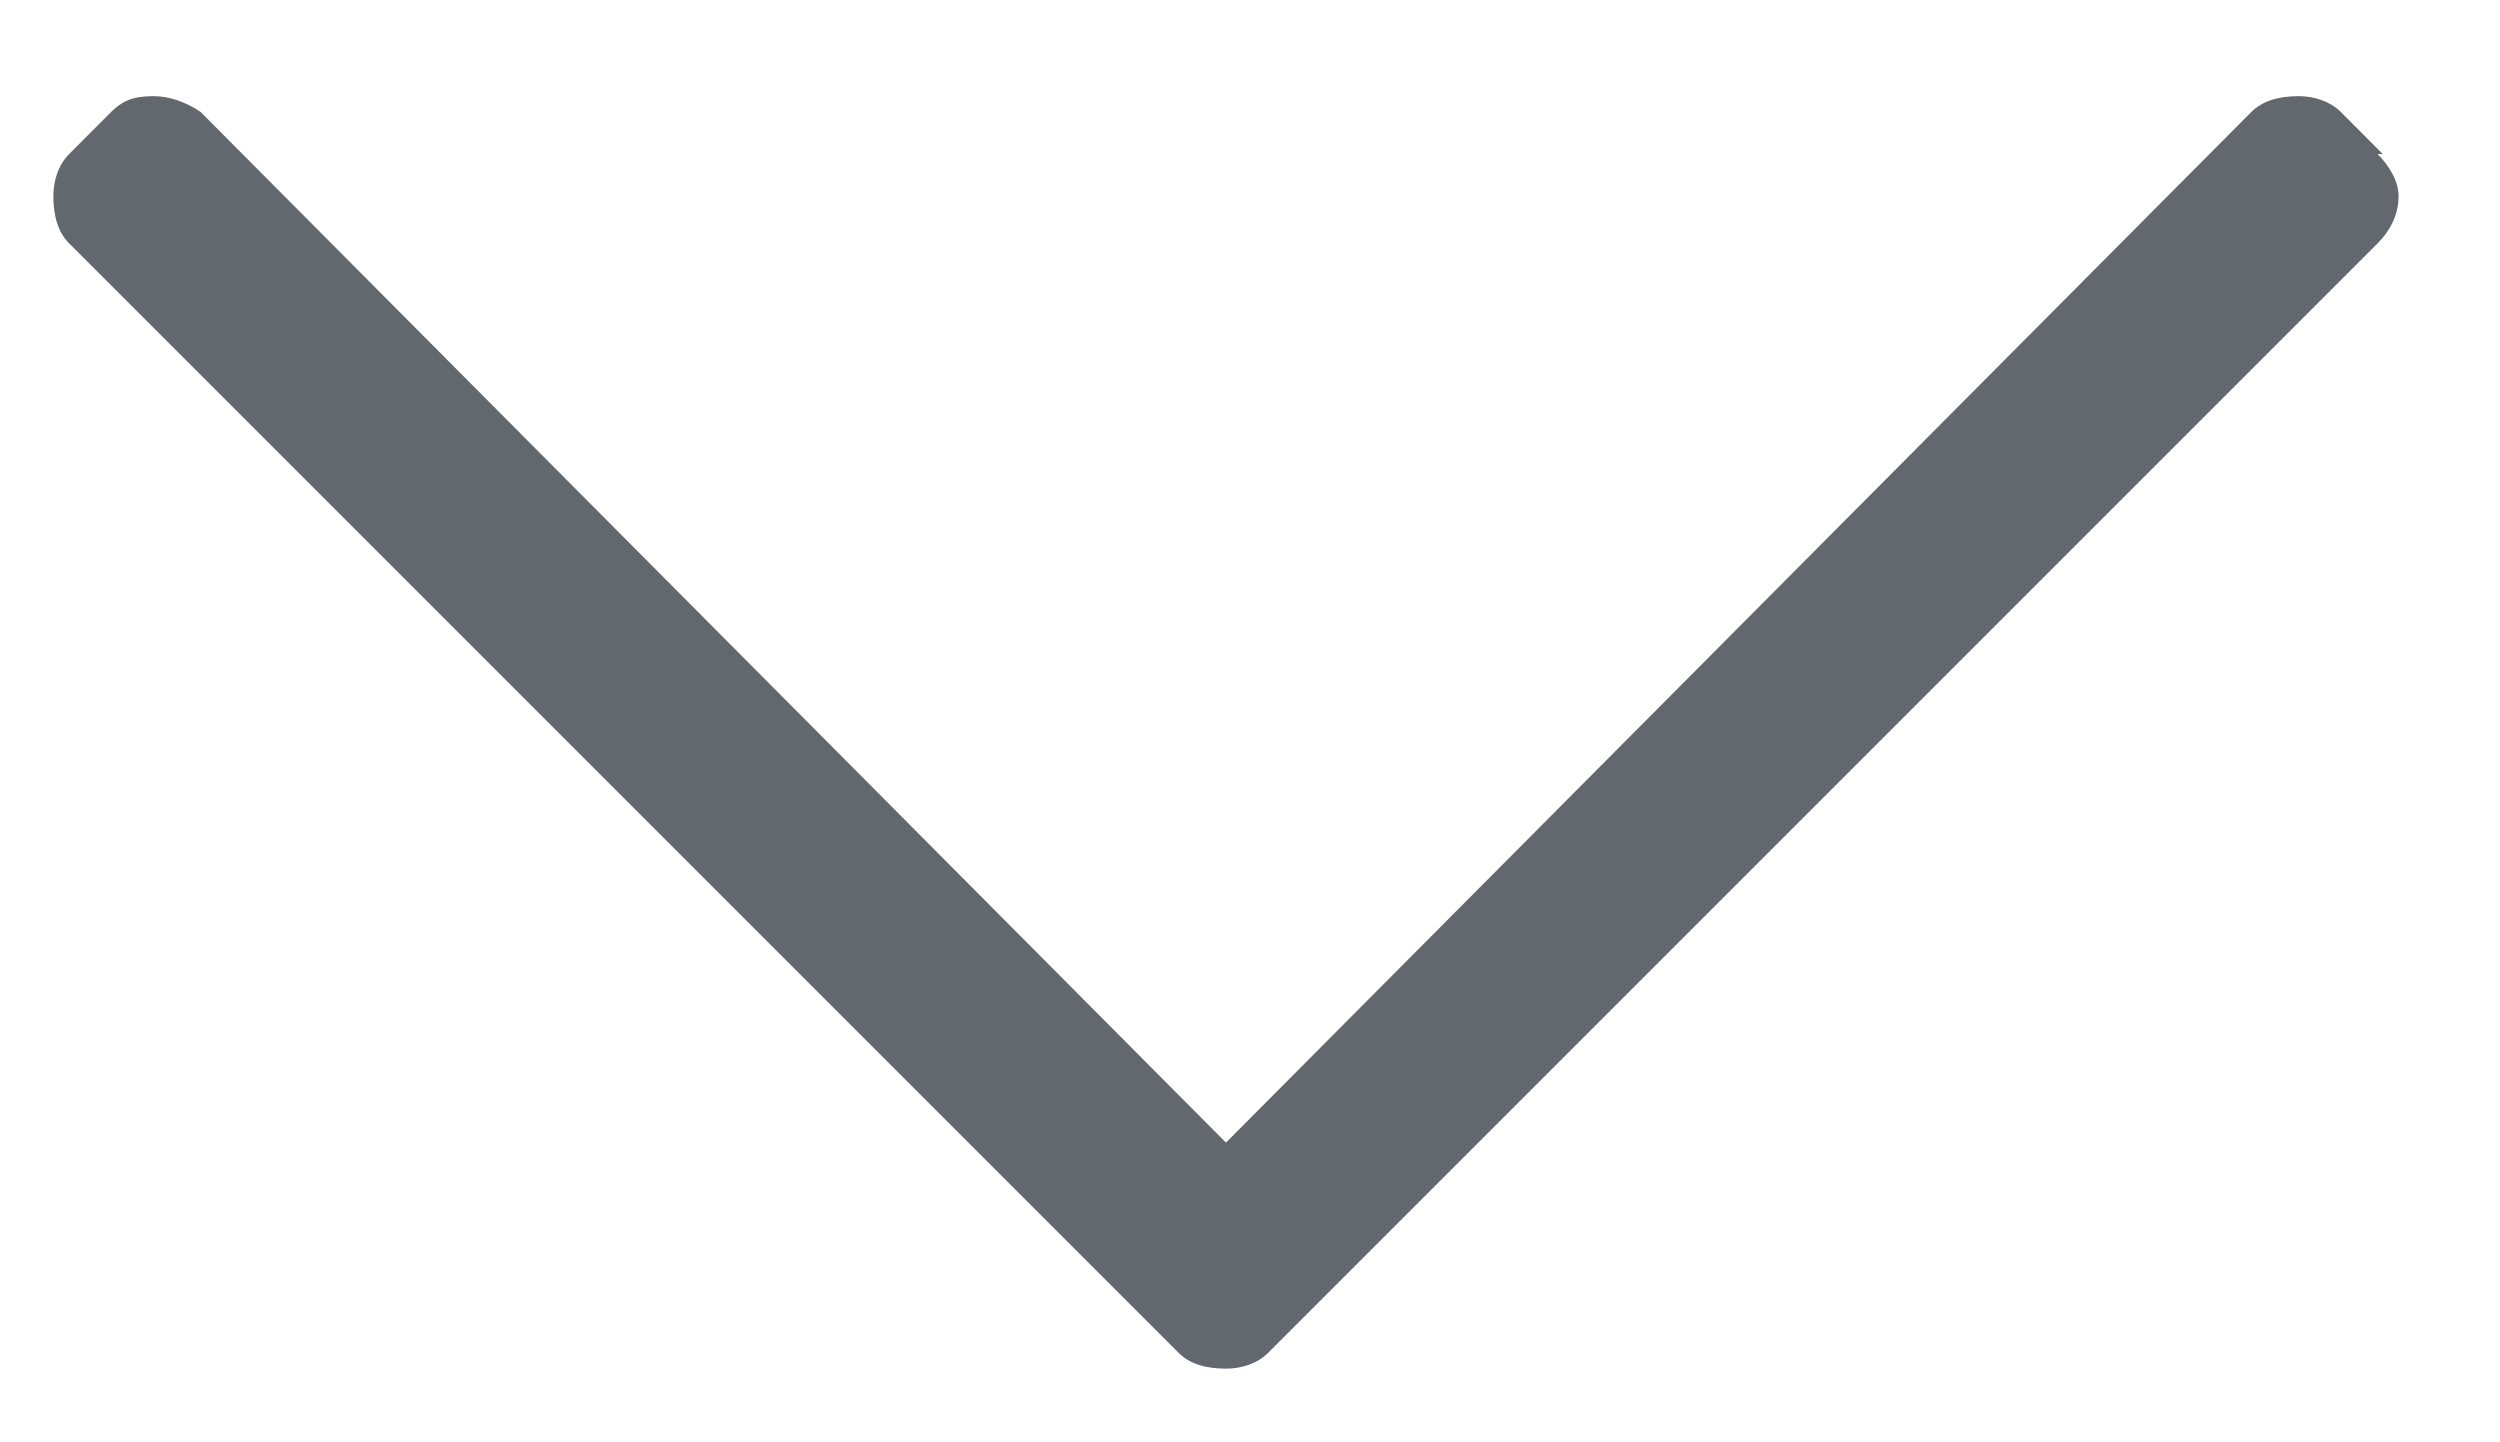 <svg width="26" height="15" viewBox="0 0 26 15" fill="none" xmlns="http://www.w3.org/2000/svg">
<path d="M24.781 1.602H24.727C24.836 1.711 24.945 1.875 24.945 2.039C24.945 2.258 24.836 2.422 24.727 2.531L13.188 14.07C13.078 14.18 12.914 14.234 12.75 14.234C12.531 14.234 12.367 14.18 12.258 14.07L0.719 2.531C0.609 2.422 0.555 2.258 0.555 2.039C0.555 1.875 0.609 1.711 0.719 1.602L1.156 1.164C1.266 1.055 1.375 1 1.594 1C1.758 1 1.922 1.055 2.086 1.164L12.75 11.883L23.414 1.164C23.523 1.055 23.688 1 23.906 1C24.07 1 24.234 1.055 24.344 1.164L24.781 1.602Z" fill="#63676E"/>
</svg>
